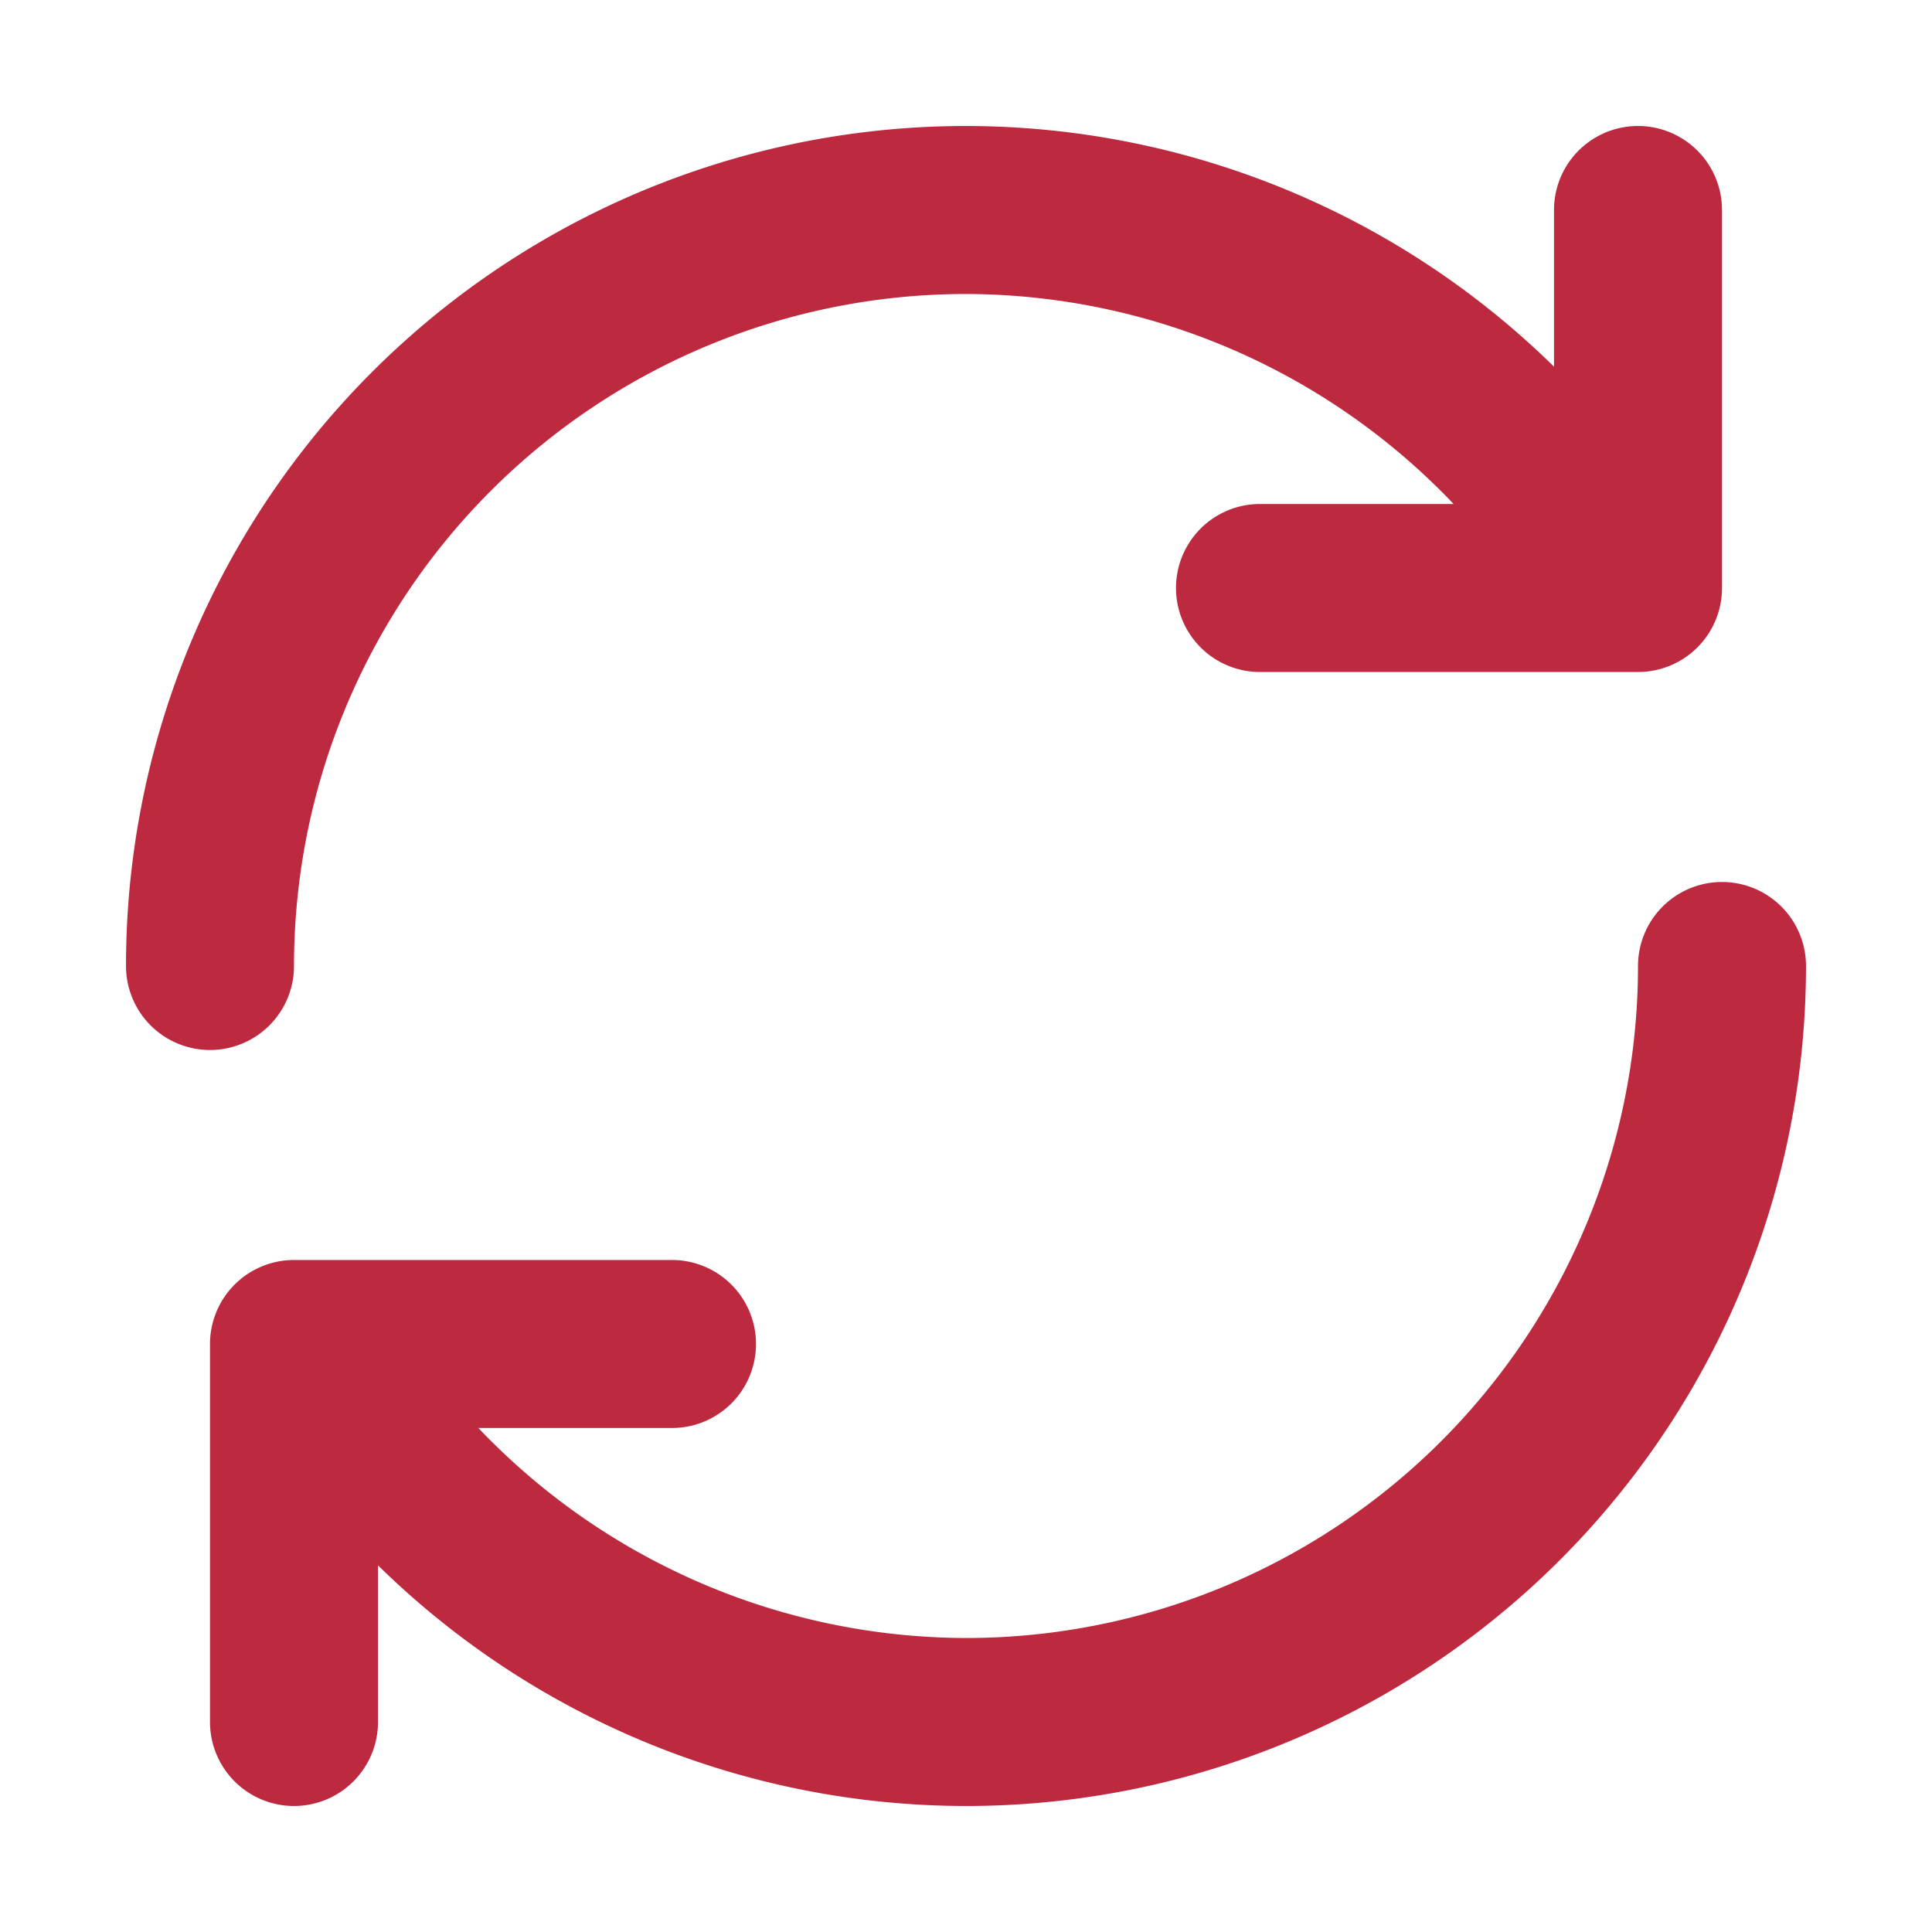 <svg id="レイヤー_1" data-name="レイヤー 1" xmlns="http://www.w3.org/2000/svg" viewBox="0 0 46 46">
  <defs>
    <style>
      .cls-1 {
        fill: #bd2a40;
      }
    </style>
  </defs>
  <g>
    <path class="cls-1" d="M41,21a2,2,0,0,0-2,2A16,16,0,0,1,23,39h0a16.07,16.07,0,0,1-11.61-5H16a2,2,0,0,0,0-4H7a2,2,0,0,0-2,2v9a2,2,0,0,0,4,0V37.27A20,20,0,0,0,23,43h0A20,20,0,0,0,43,23,2,2,0,0,0,41,21Z"/>
    <path class="cls-1" d="M7,23A16,16,0,0,1,23,7h0a16.07,16.07,0,0,1,11.61,5H30a2,2,0,0,0,0,4h9a2,2,0,0,0,2-2V5a2,2,0,0,0-4,0V8.73A20,20,0,0,0,23,3h0A20,20,0,0,0,3,23a2,2,0,0,0,4,0Z"/>
  </g>
</svg>

